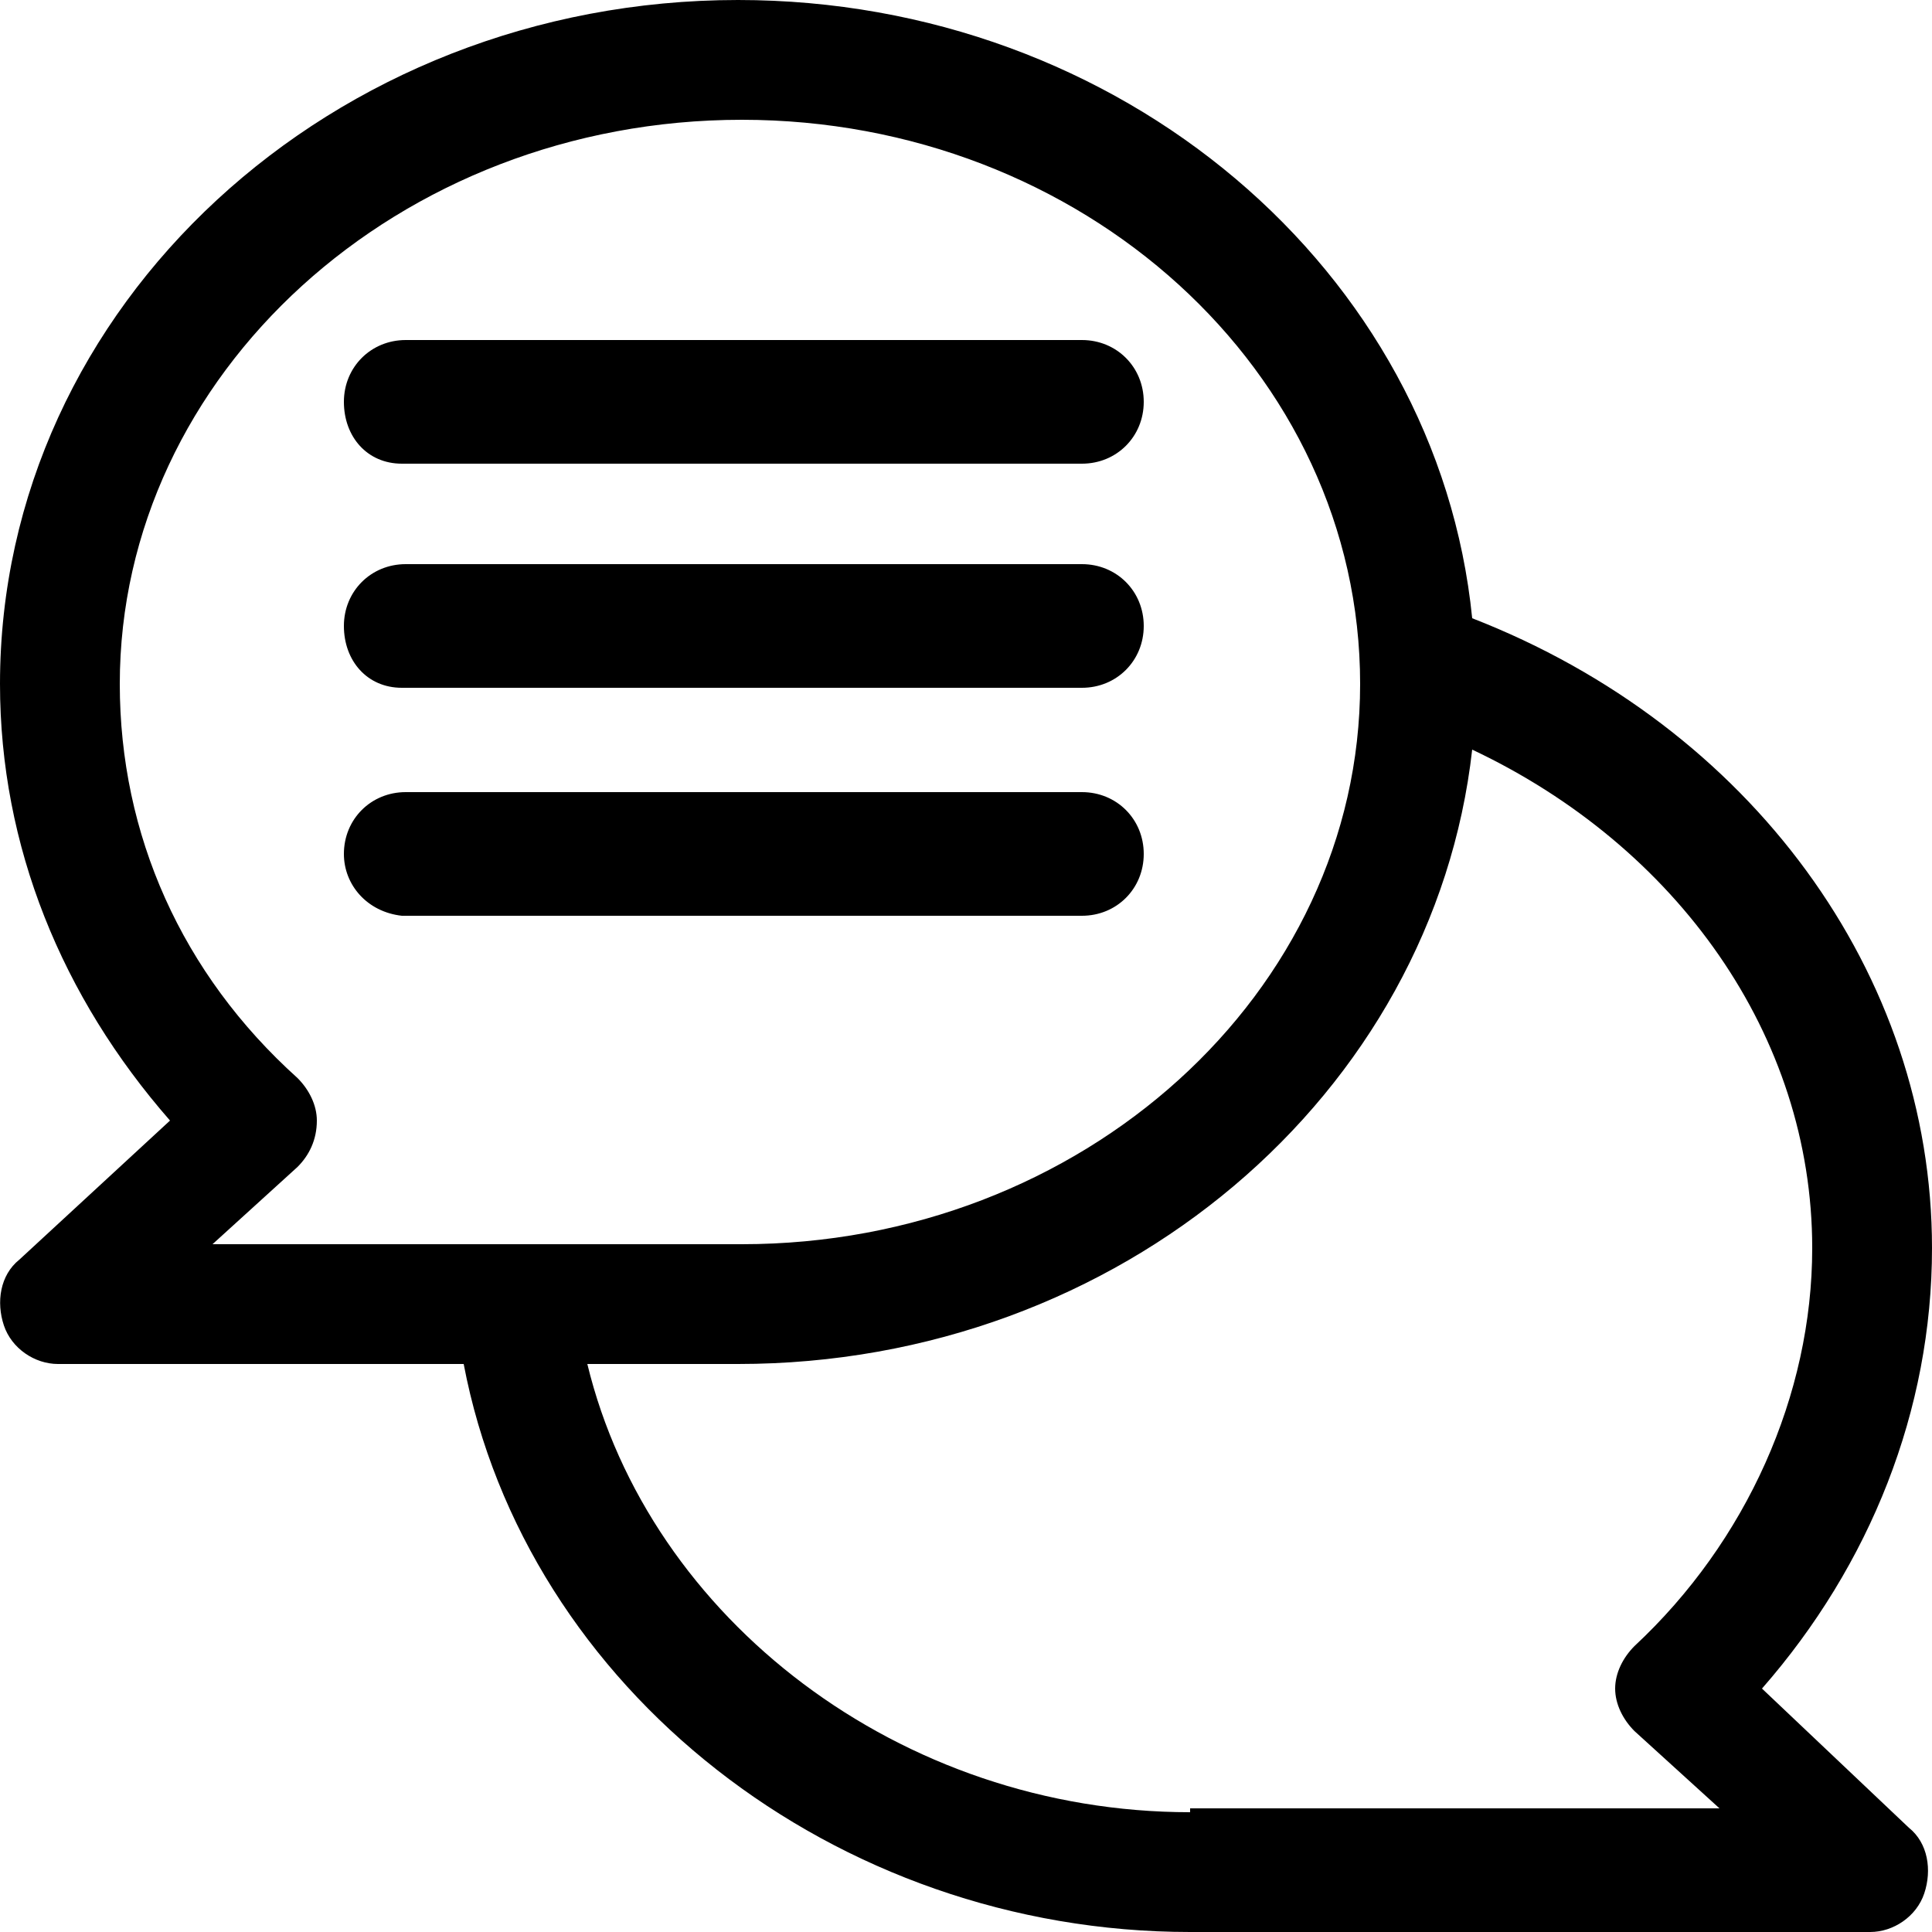 <svg xmlns="http://www.w3.org/2000/svg" xml:space="preserve" style="enable-background:new 0 0 50 50" viewBox="0 0 50 50"><path d="M45.6 43.7c2.8-3.2 4.4-7.2 4.4-11.4 0-7.1-4.7-13.5-11.9-16.3-.9-9-9.1-16-19-16C8.6 0 0 7.9 0 17.7c0 4.2 1.6 8.1 4.4 11.3L.5 32.6c-.5.4-.6 1.1-.4 1.7.2.6.8 1 1.4 1H12C13.6 43.7 21.6 50 30.8 50h17.6c.6 0 1.2-.4 1.4-1 .2-.6.1-1.3-.4-1.7l-3.8-3.6zM7.7 27.9c-3-2.7-4.6-6.3-4.6-10.2 0-8 7.2-14.6 16.1-14.6 8.8 0 16 6.5 16 14.6 0 8-7.2 14.5-16 14.5H5.5l2.2-2c.3-.3.5-.7.5-1.2 0-.4-.2-.8-.5-1.1zm23.1 19c-7.5 0-14-5-15.6-11.6h3.9c9.9 0 18-7 19-15.9 5.3 2.5 8.8 7.4 8.8 12.9 0 3.8-1.7 7.6-4.6 10.3-.3.3-.5.7-.5 1.1 0 .4.2.8.5 1.1l2.2 2H30.8zM8.9 10.4c0-.9.7-1.6 1.6-1.6H28c.9 0 1.6.7 1.6 1.6 0 .9-.7 1.6-1.6 1.6H10.4c-.9 0-1.5-.7-1.5-1.6zm0 5.8c0-.9.7-1.6 1.6-1.6H28c.9 0 1.6.7 1.6 1.6s-.7 1.6-1.6 1.6H10.4c-.9 0-1.5-.7-1.5-1.6zm0 5.9c0-.9.7-1.6 1.6-1.6H28c.9 0 1.6.7 1.6 1.6 0 .9-.7 1.6-1.6 1.6H10.4c-.9-.1-1.5-.8-1.5-1.6z"/></svg>